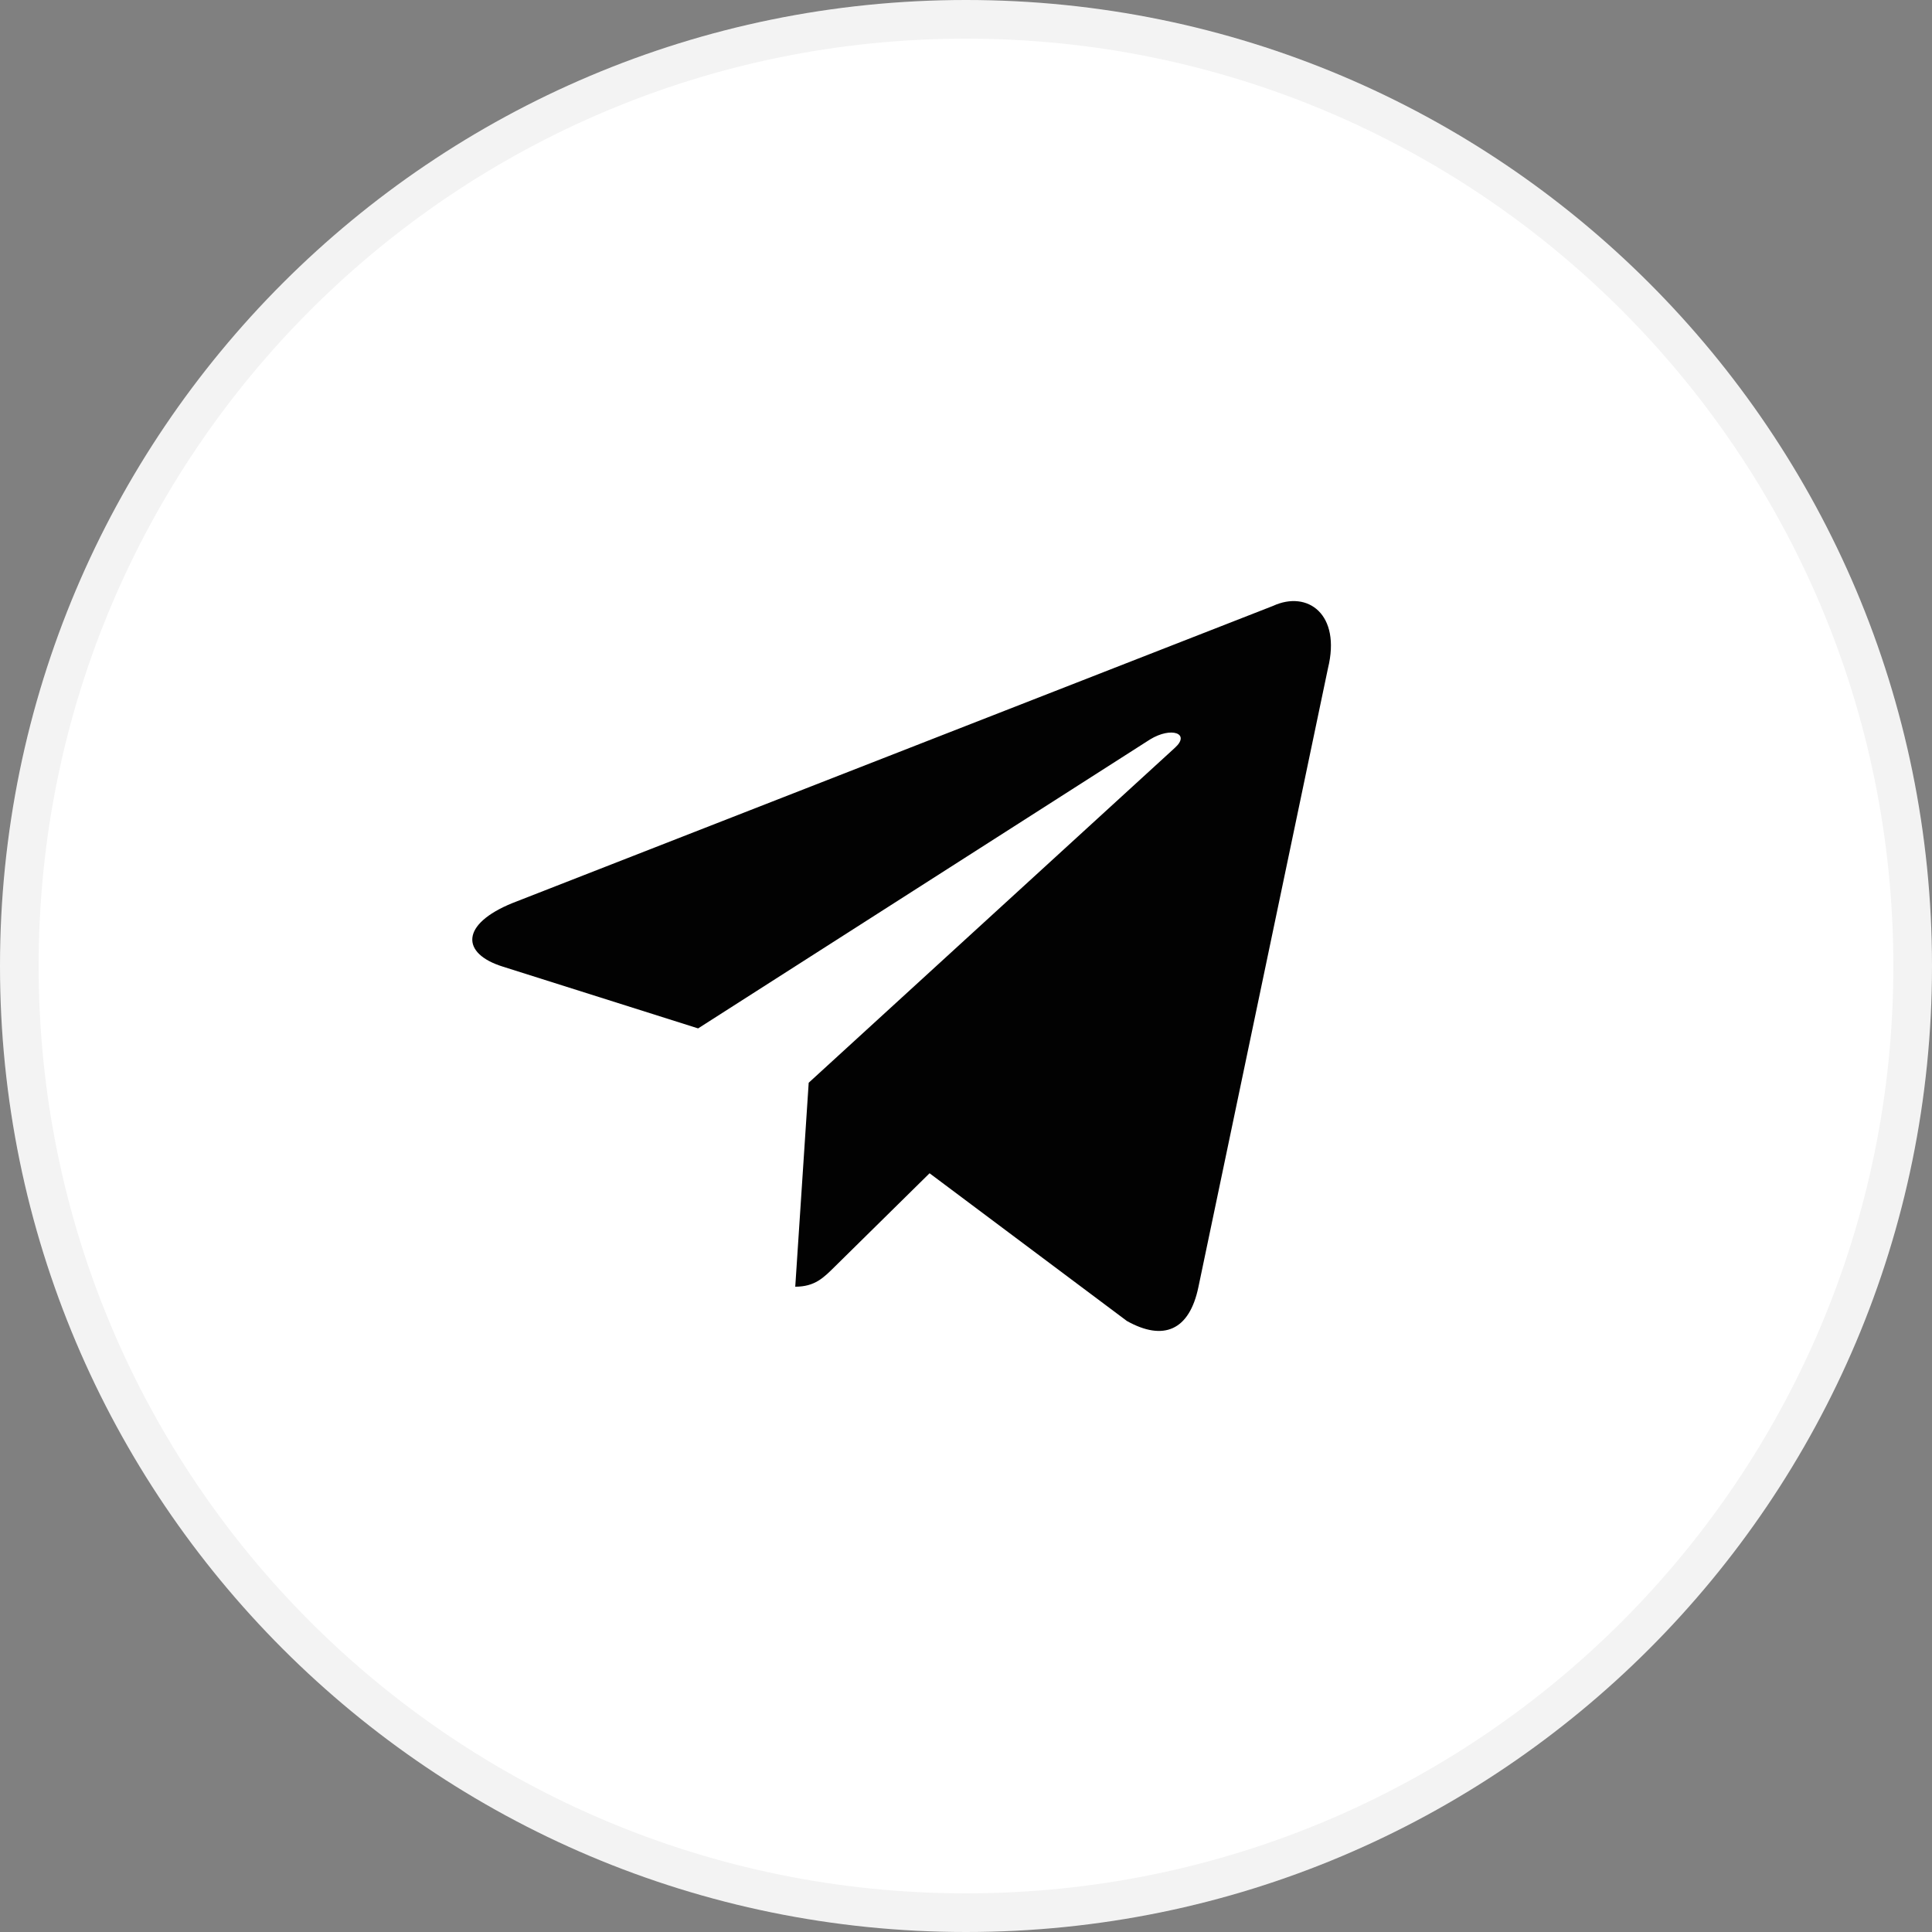 <?xml version="1.0" encoding="UTF-8"?> <svg xmlns="http://www.w3.org/2000/svg" width="50" height="50" viewBox="0 0 50 50" fill="none"><rect x="0" y="0" width="50" height="50" fill="#808080" stroke="none"/><g clip-path="url(#clip0_596_10399)"><path d="M50 25C50 11.193 38.807 0 25 0C11.193 0 0 11.193 0 25C0 38.807 11.193 50 25 50C38.807 50 50 38.807 50 25Z" fill="white"></path><path d="M25 0.5C38.531 0.5 49.5 11.469 49.5 25C49.5 38.531 38.531 49.5 25 49.5C11.469 49.5 0.5 38.531 0.5 25C0.5 11.469 11.469 0.5 25 0.5Z" stroke="black" stroke-opacity="0.05"></path><path d="M20.929 28.021L20.581 33.3C21.092 33.3 21.318 33.063 21.603 32.782L24.057 30.364L29.164 34.187C30.104 34.713 30.782 34.441 31.016 33.303L34.368 17.294C34.711 15.899 33.844 15.267 32.945 15.681L13.26 23.372C11.917 23.919 11.924 24.678 13.015 25.017L18.067 26.615L29.761 19.138C30.314 18.798 30.82 18.981 30.404 19.355L20.929 28.021Z" fill="#020202"></path></g><defs><clipPath id="clip0_596_10399"><rect width="50" height="50" fill="white"></rect></clipPath></defs></svg> 